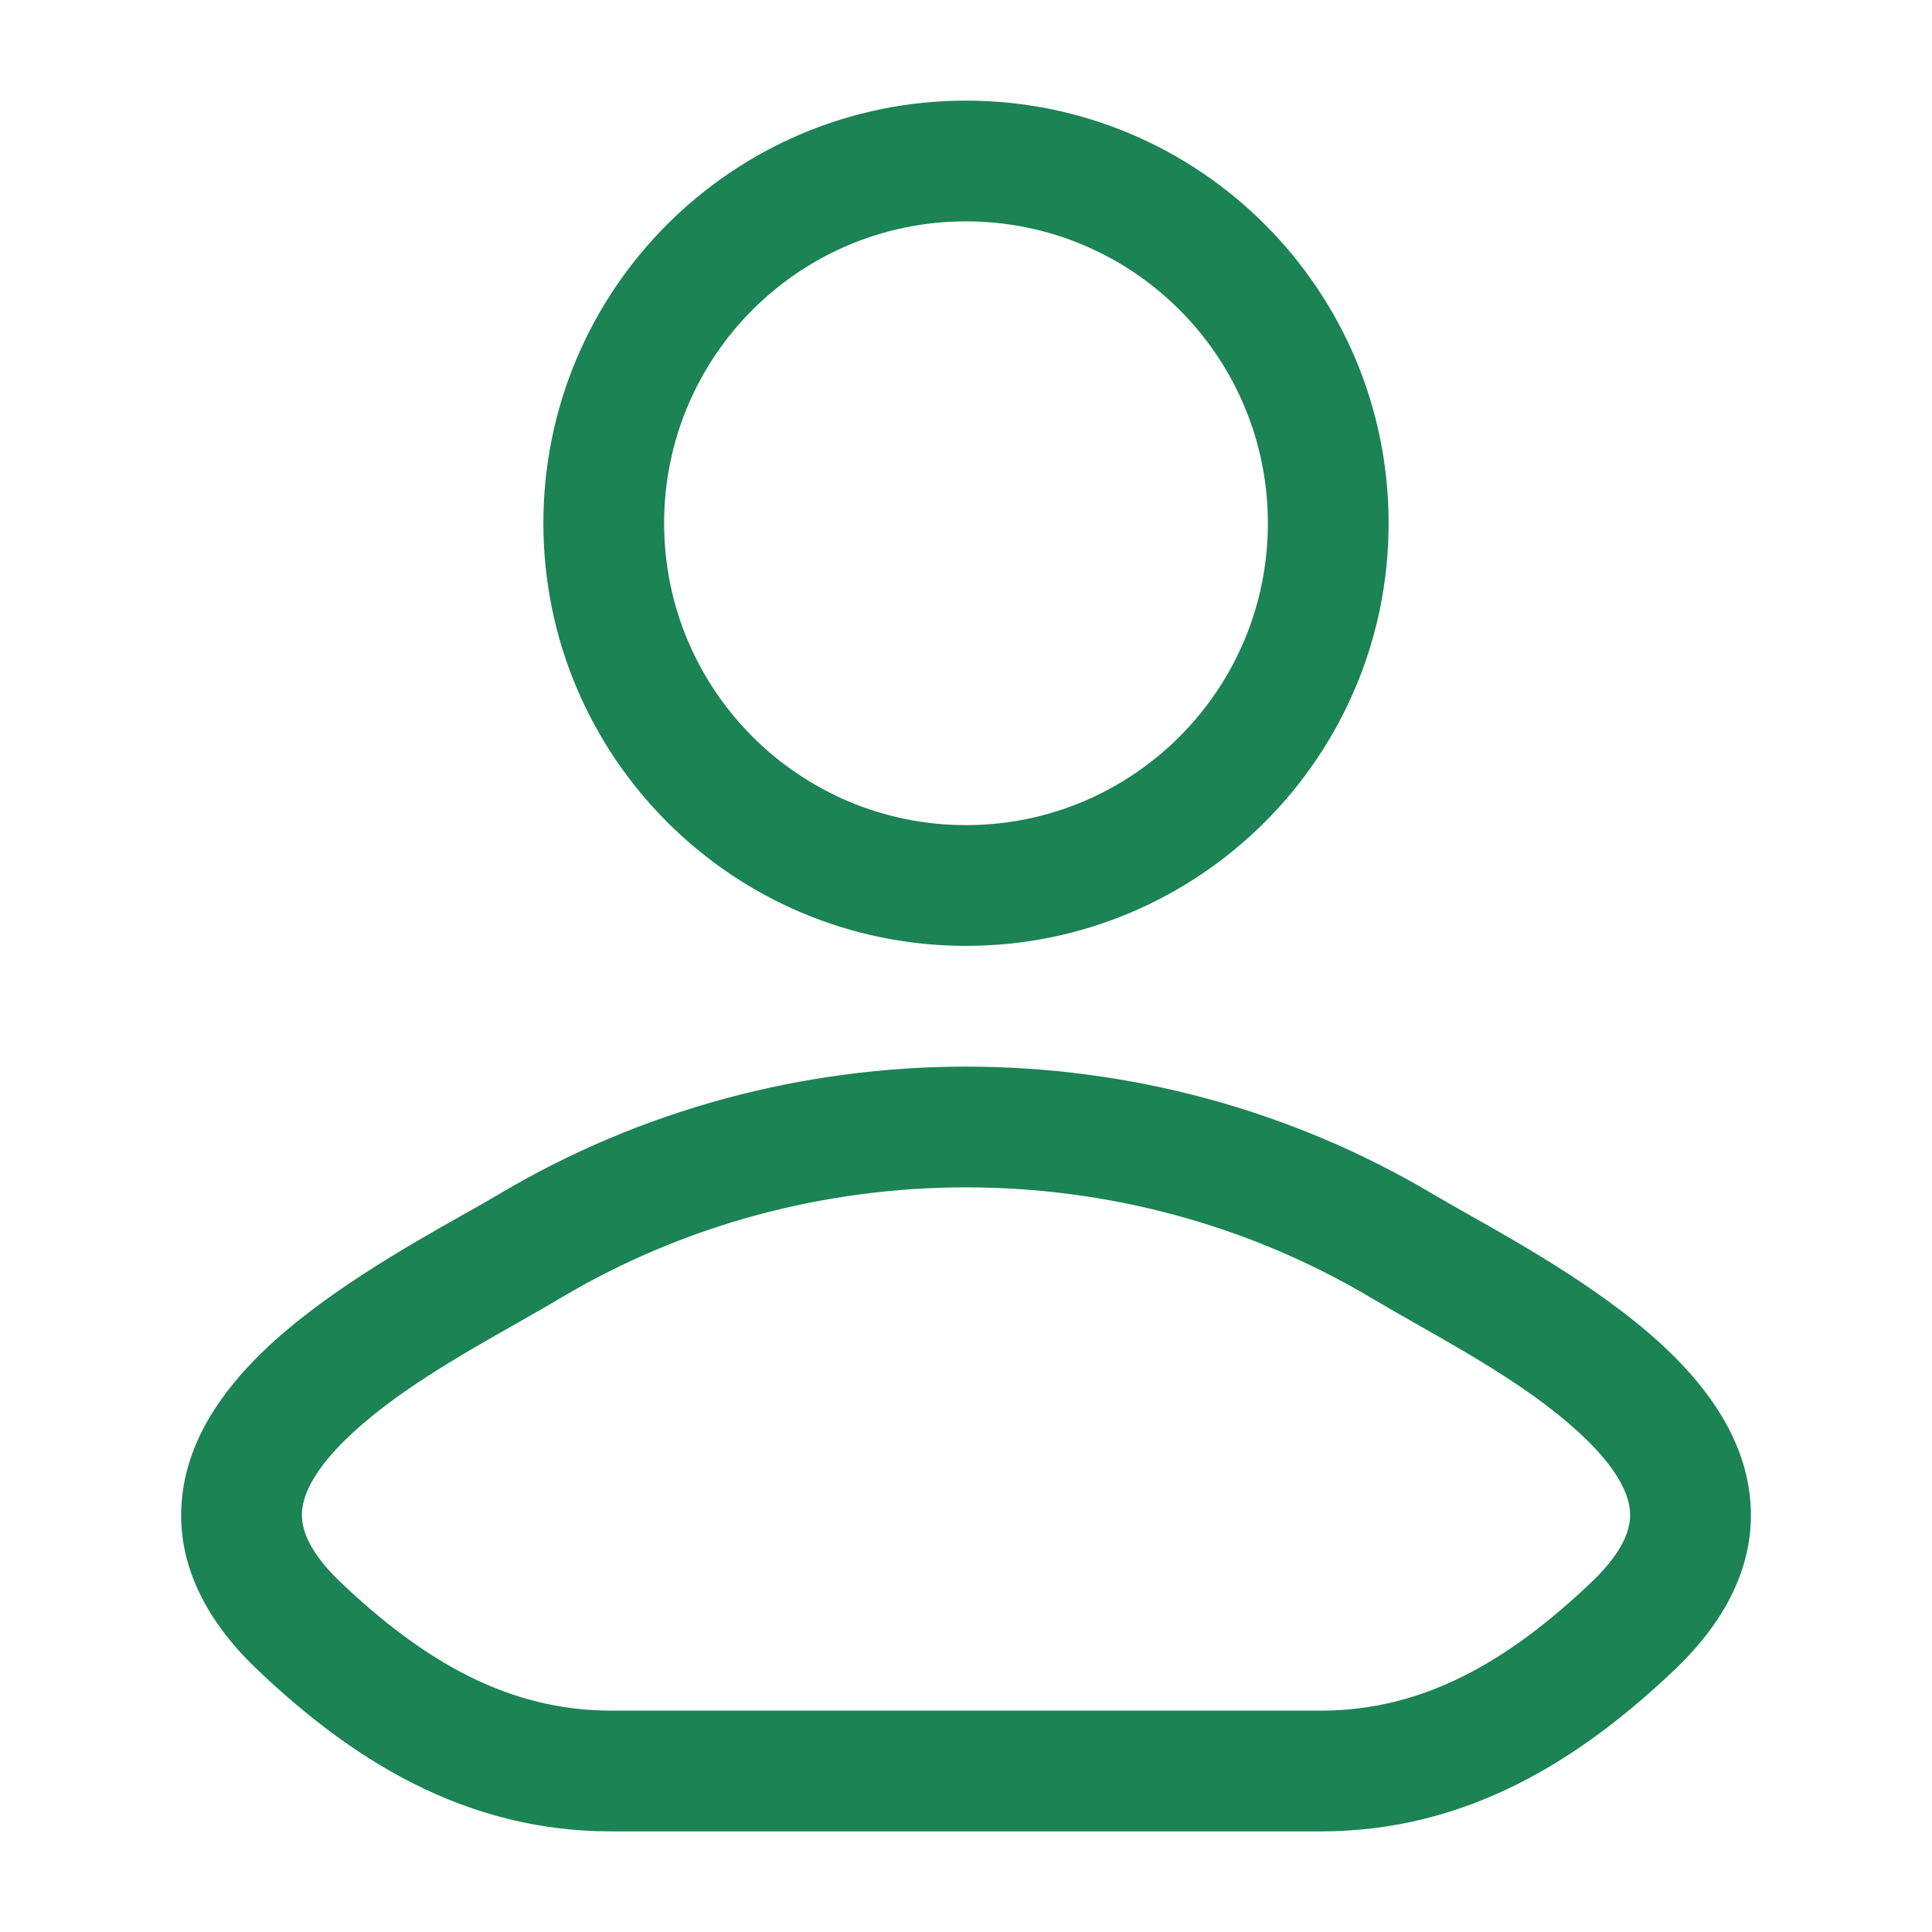 <svg width="24" height="24" viewBox="0 0 24 24" fill="none" xmlns="http://www.w3.org/2000/svg">
<path fill-rule="evenodd" clip-rule="evenodd" d="M12 1.25C9.101 1.25 6.75 3.6 6.75 6.5C6.75 9.399 9.101 11.75 12 11.75C14.899 11.75 17.25 9.399 17.25 6.5C17.25 3.6 14.899 1.25 12 1.25ZM8.25 6.5C8.25 4.429 9.929 2.75 12 2.75C14.071 2.75 15.75 4.429 15.75 6.5C15.75 8.571 14.071 10.25 12 10.25C9.929 10.25 8.25 8.571 8.25 6.5Z" fill="#1B8354"/>
<path fill-rule="evenodd" clip-rule="evenodd" d="M18.229 15.079C18.066 14.987 17.923 14.906 17.806 14.837C14.252 12.721 9.748 12.721 6.194 14.837C6.078 14.906 5.934 14.988 5.771 15.079C5.059 15.481 3.981 16.089 3.243 16.812C2.781 17.264 2.343 17.859 2.263 18.589C2.178 19.365 2.516 20.093 3.196 20.74C4.367 21.856 5.773 22.75 7.591 22.75H16.409C18.228 22.75 19.633 21.856 20.805 20.74C21.484 20.093 21.822 19.365 21.738 18.589C21.658 17.859 21.219 17.264 20.758 16.812C20.019 16.089 18.942 15.481 18.229 15.079ZM6.961 16.126C10.043 14.291 13.958 14.291 17.039 16.126C17.207 16.226 17.391 16.33 17.583 16.44C18.296 16.844 19.128 17.316 19.708 17.884C20.068 18.236 20.222 18.527 20.246 18.752C20.266 18.93 20.221 19.224 19.77 19.654C18.734 20.64 17.682 21.25 16.409 21.25H7.591C6.319 21.25 5.266 20.64 4.23 19.654C3.78 19.224 3.734 18.93 3.754 18.752C3.779 18.527 3.932 18.236 4.292 17.884C4.872 17.316 5.704 16.844 6.417 16.44C6.61 16.33 6.794 16.226 6.961 16.126Z" fill="#1B8354"/>
</svg>
